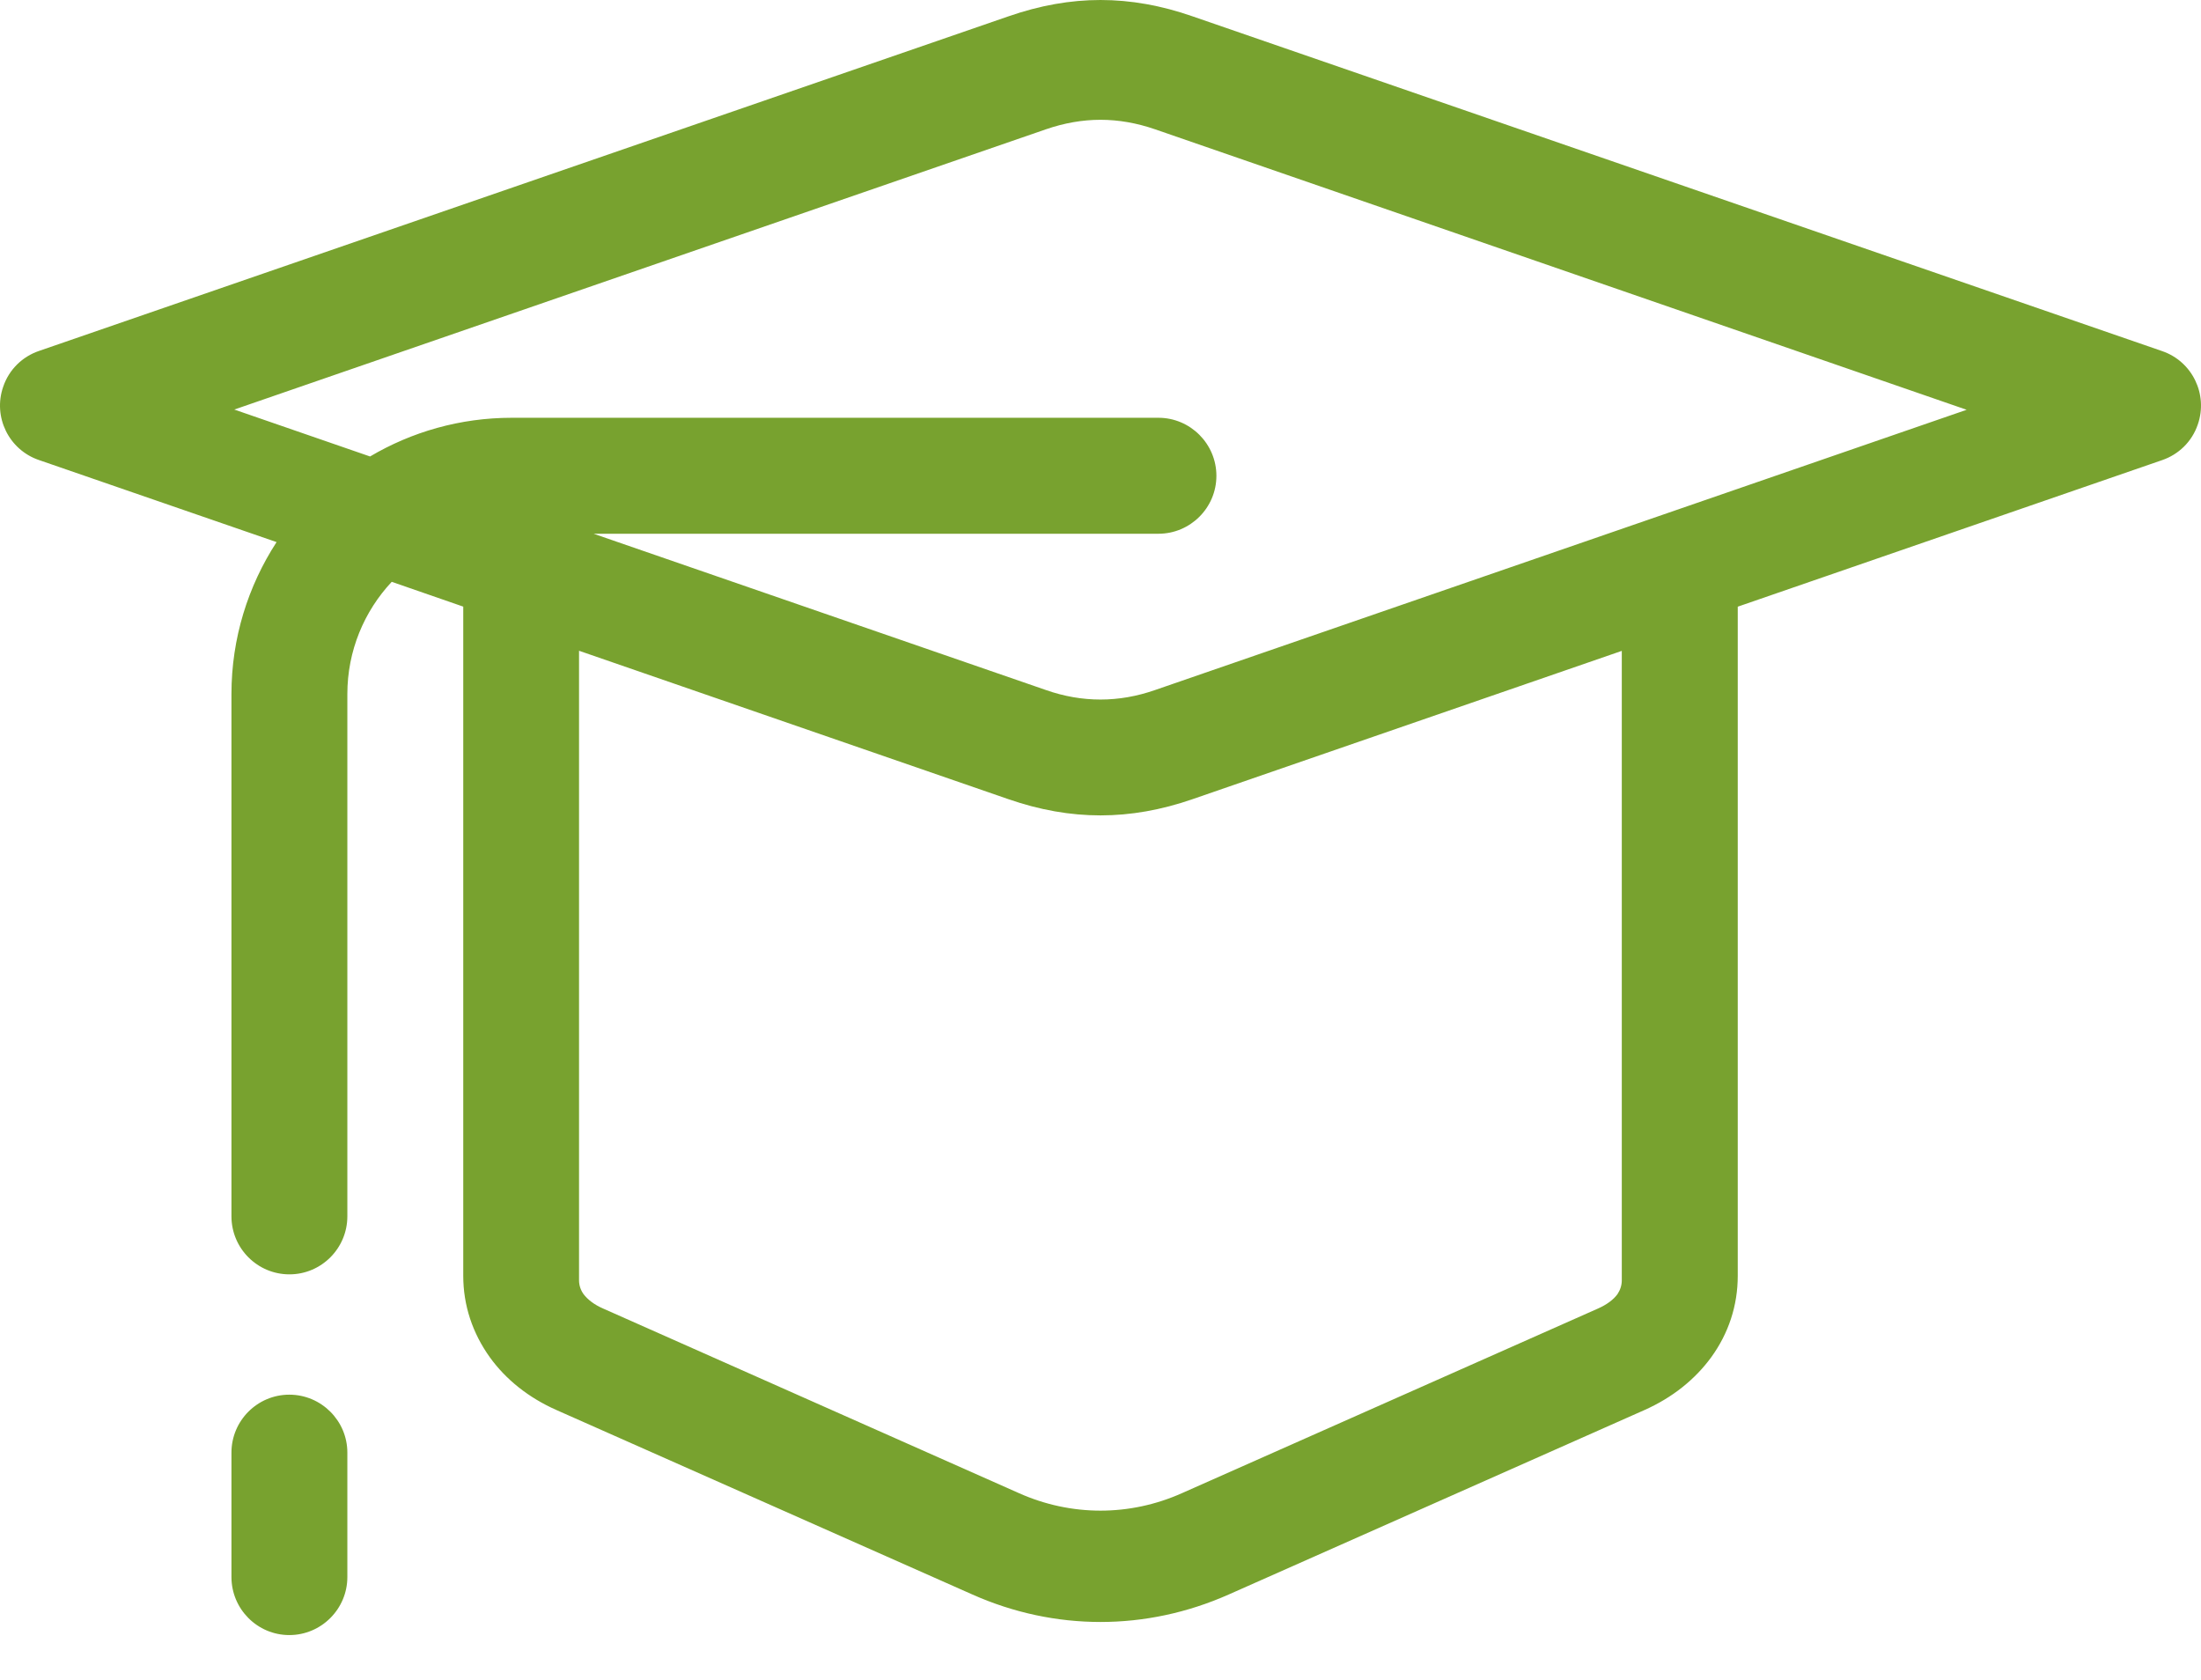 <svg width="38" height="29" viewBox="0 0 38 29" fill="none" xmlns="http://www.w3.org/2000/svg">
<path fill-rule="evenodd" clip-rule="evenodd" d="M6.763 10.044C6.289 10.55 5.997 11.233 5.997 11.981V20.997C5.997 21.549 5.549 21.999 4.997 21.999C4.443 21.999 3.996 21.549 3.996 20.997V11.981C3.996 11.017 4.283 10.116 4.775 9.358L0.671 7.941C0.151 7.763 -0.125 7.195 0.055 6.677C0.157 6.375 0.391 6.155 0.671 6.059L17.411 0.282C17.952 0.094 18.478 0 19 0C19.522 0 20.05 0.094 20.589 0.282L37.329 6.061C37.849 6.239 38.125 6.807 37.945 7.327C37.843 7.629 37.609 7.847 37.329 7.943L30.002 10.473V22.025C30.002 22.54 29.842 23.02 29.544 23.43C29.264 23.814 28.872 24.128 28.39 24.342L21.213 27.526C20.501 27.842 19.75 28 19 28C18.25 28 17.499 27.842 16.789 27.526L9.609 24.342C9.124 24.128 8.732 23.812 8.458 23.432C8.158 23.014 7.998 22.534 7.998 22.025V10.472L6.763 10.044ZM6.389 7.88C7.106 7.456 7.944 7.212 8.834 7.212H20C20.551 7.212 21.001 7.662 21.001 8.214C21.001 8.766 20.551 9.214 20 9.214H10.249L18.058 11.912C18.372 12.022 18.684 12.076 19 12.076C19.314 12.076 19.626 12.022 19.942 11.912L33.954 7.074L19.942 2.232C19.628 2.124 19.314 2.068 19 2.068C18.686 2.068 18.372 2.124 18.058 2.232L4.045 7.07L6.389 7.88ZM9.997 11.234V22.102C9.997 22.188 10.025 22.27 10.073 22.338C10.145 22.434 10.261 22.524 10.415 22.59L17.592 25.776C18.044 25.978 18.524 26.078 19 26.078C19.476 26.078 19.955 25.978 20.407 25.776L27.587 22.59C27.742 22.522 27.858 22.434 27.926 22.34C27.974 22.268 28 22.188 28 22.102V11.236L20.589 13.796C20.047 13.984 19.52 14.076 19 14.076C18.478 14.076 17.952 13.984 17.41 13.796L9.997 11.234ZM3.996 25.076C3.996 24.526 4.443 24.076 4.995 24.076C5.547 24.076 5.997 24.526 5.997 25.076V27.224C5.997 27.776 5.547 28.226 4.995 28.226C4.443 28.226 3.996 27.776 3.996 27.224V25.076Z" fill="#78A22F"/>
</svg>
